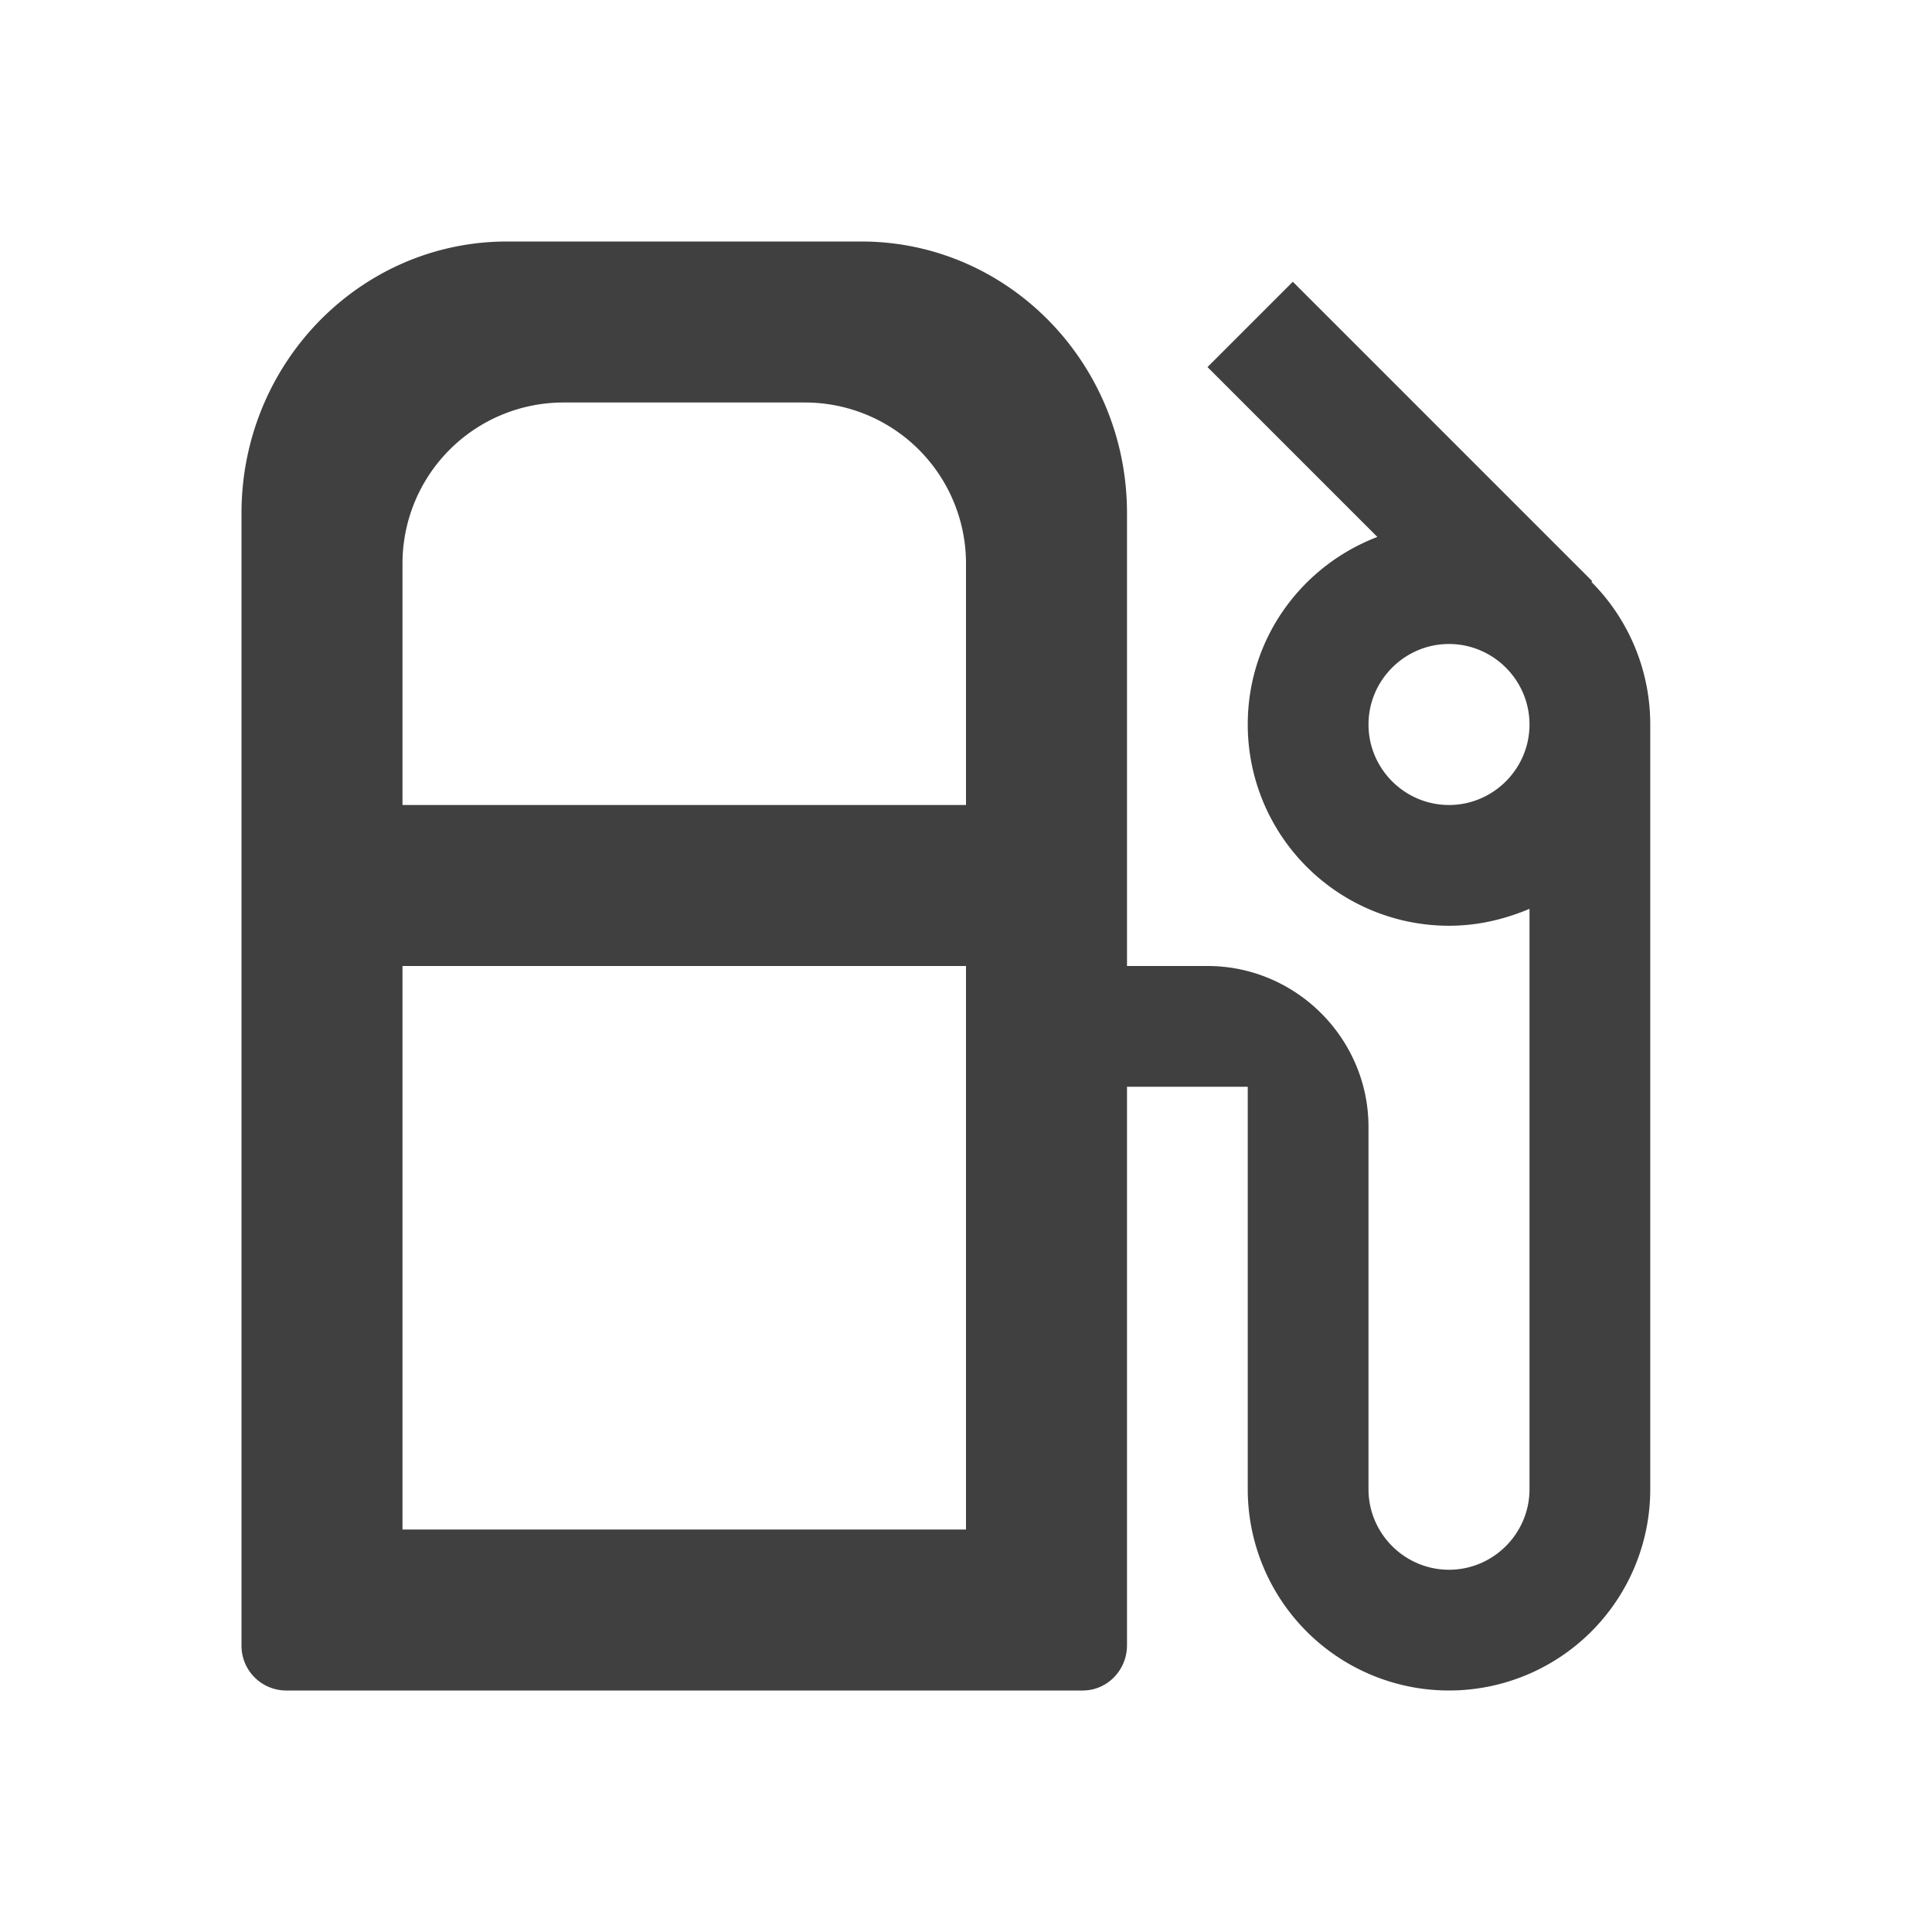 <svg viewBox="0 0 24 24" xmlns="http://www.w3.org/2000/svg" fill="#404040"><g><path fill-rule="evenodd" clip-rule="evenodd" d="M3 6.375C3 4.511 4.477 3 6.3 3h4.4C12.523 3 14 4.511 14 6.375V12h1c1.1 0 2 .9 2 2v4.5c0 .55.45 1 1 1s1-.45 1-1v-7.21c-.31.13-.64.21-1 .21A2.5 2.5 0 0 1 15.5 9c0-1.07.67-1.97 1.61-2.33L15 4.56l1.06-1.06 3.72 3.72-.01.01c.45.45.73 1.08.73 1.77v9.5a2.5 2.5 0 0 1-5 0v-5H14v6.938c0 .31-.246.562-.55.562h-9.9a.556.556 0 0 1-.55-.563V6.376ZM18 10c-.55 0-1-.45-1-1s.45-1 1-1 1 .45 1 1-.45 1-1 1ZM7 5a2 2 0 0 0-2 2v12h7V7a2 2 0 0 0-2-2H7Z"/><path d="M4 10h9v2H4v-2Z"/></g></svg>